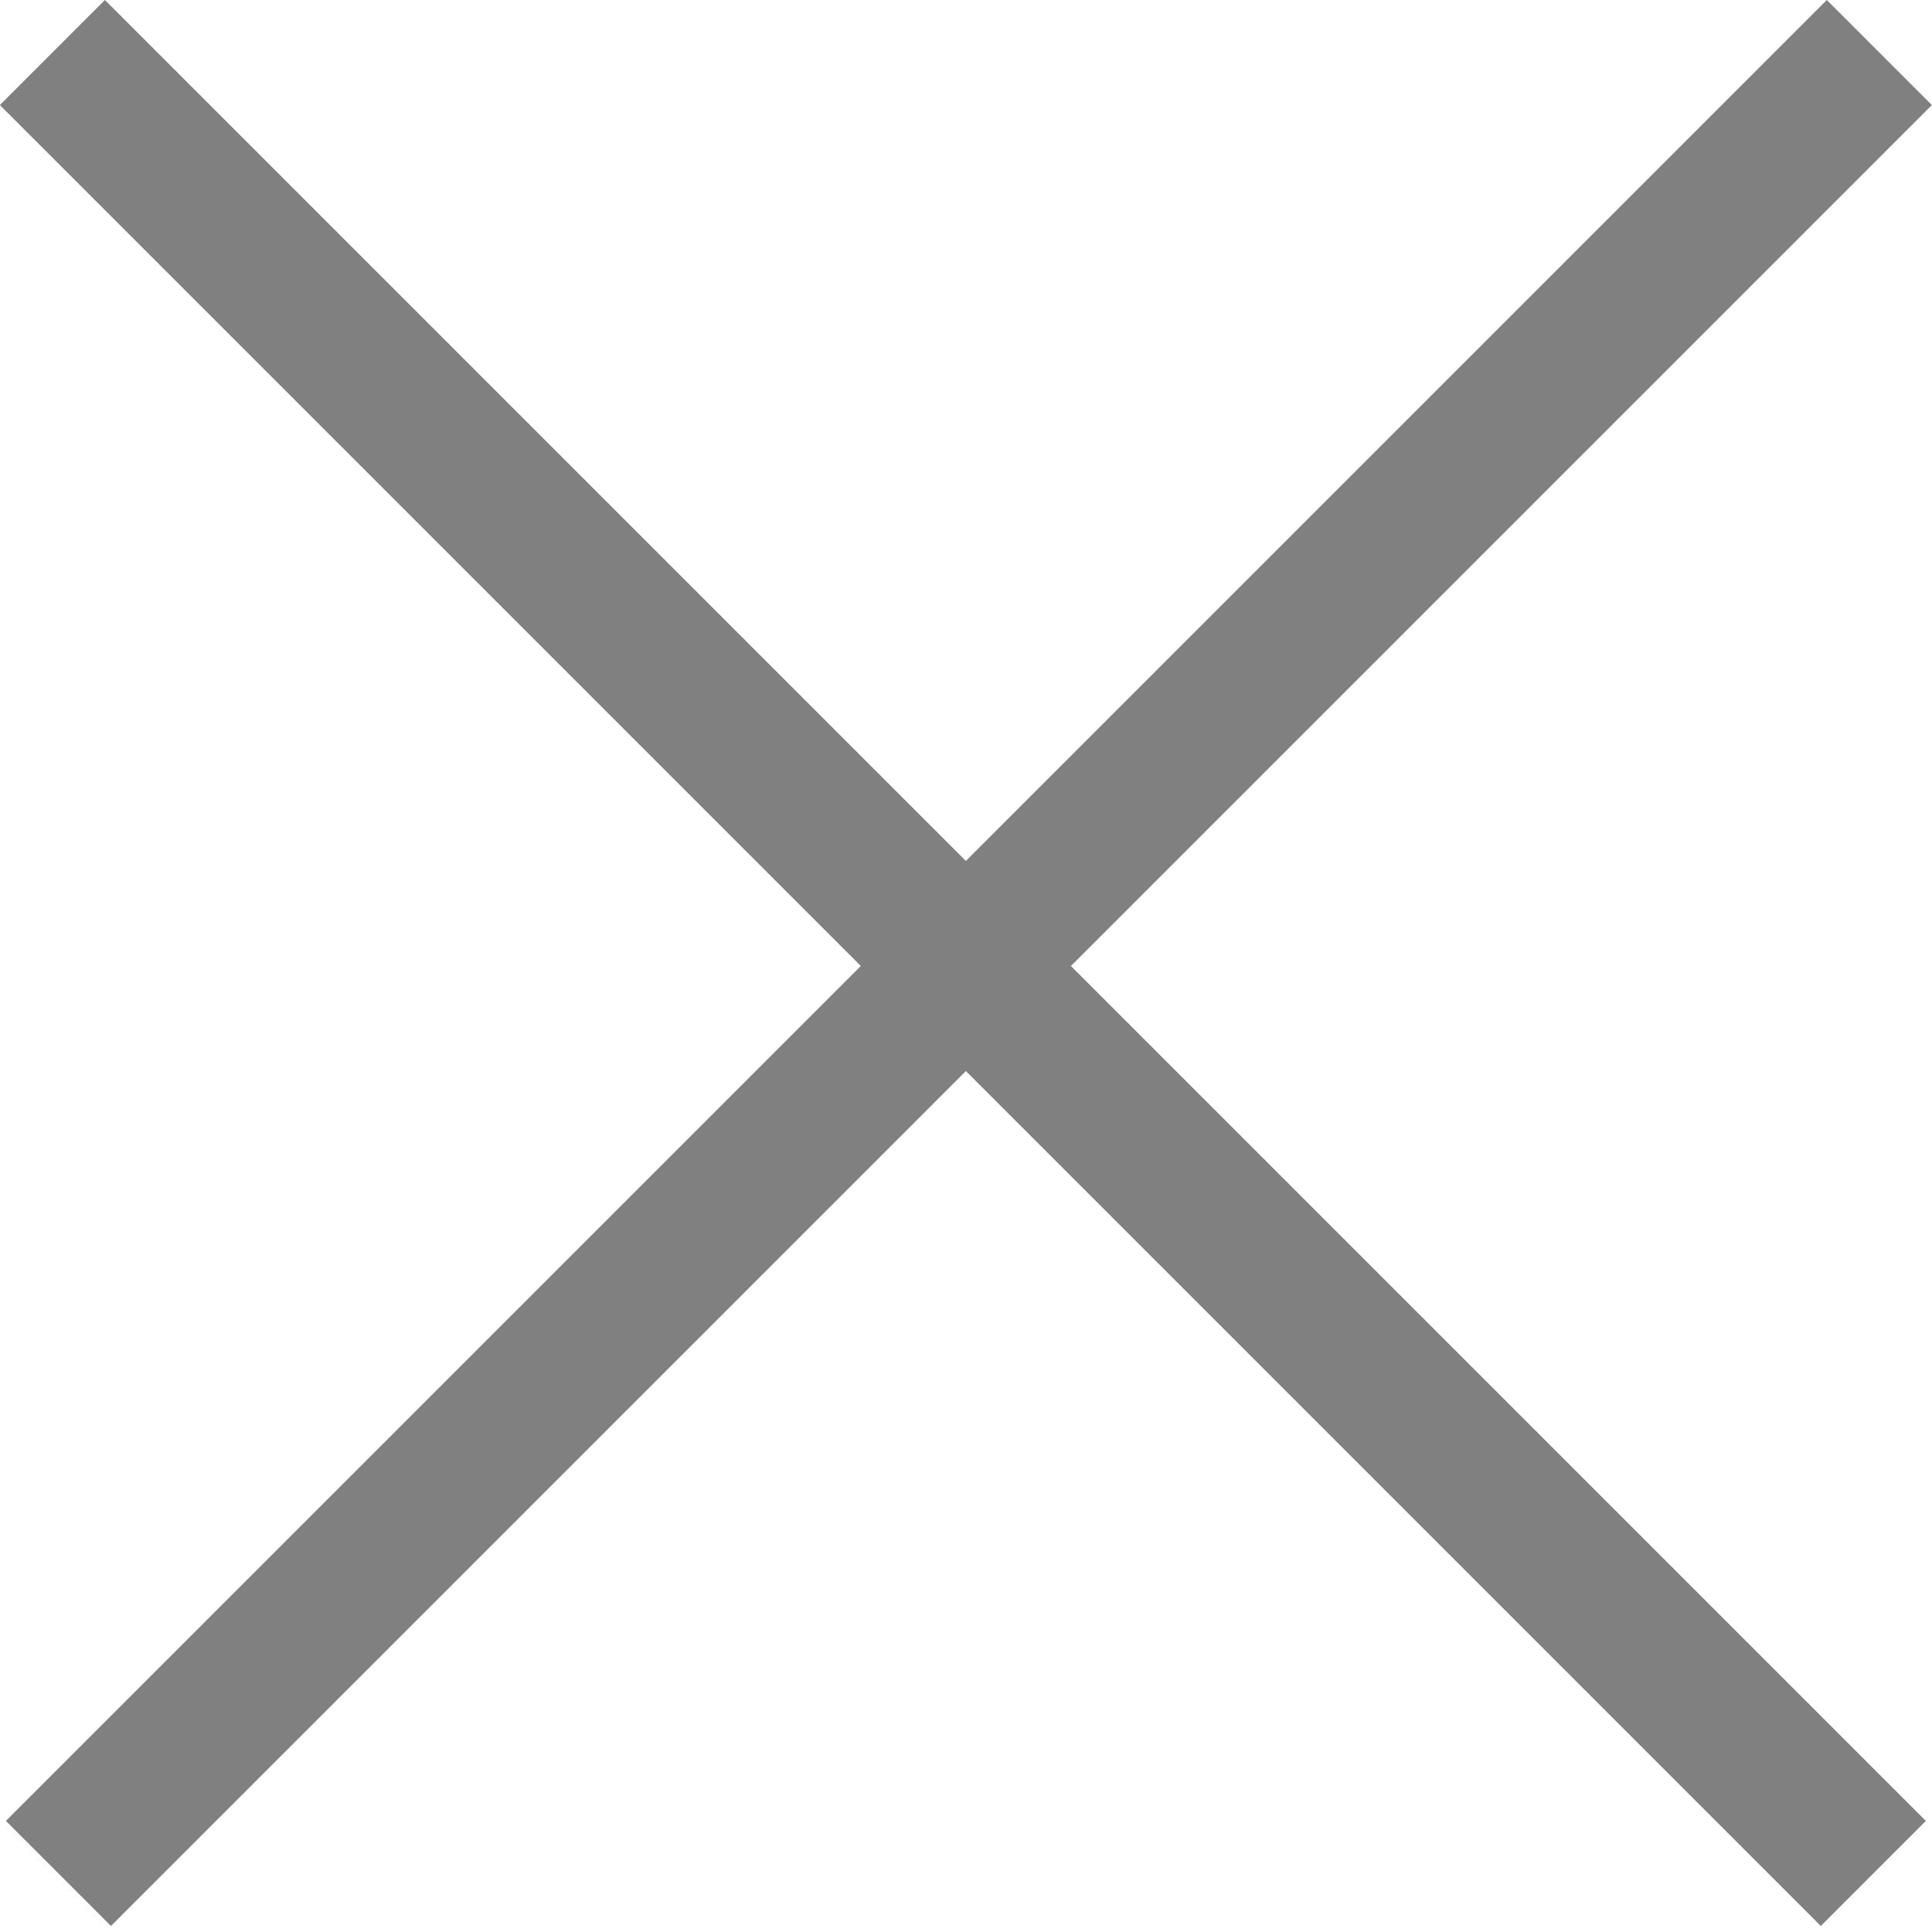 <svg width="16" height="16" viewBox="0 0 16 16" fill="none" xmlns="http://www.w3.org/2000/svg">
<path d="M15.949 15.08L0.869 0L-0.001 0.87L15.079 15.95L15.949 15.08Z" fill="#808080"/>
<path d="M15.129 -0L0.049 15.08L0.919 15.95L15.999 0.87L15.129 -0Z" fill="#808080"/>
</svg>
